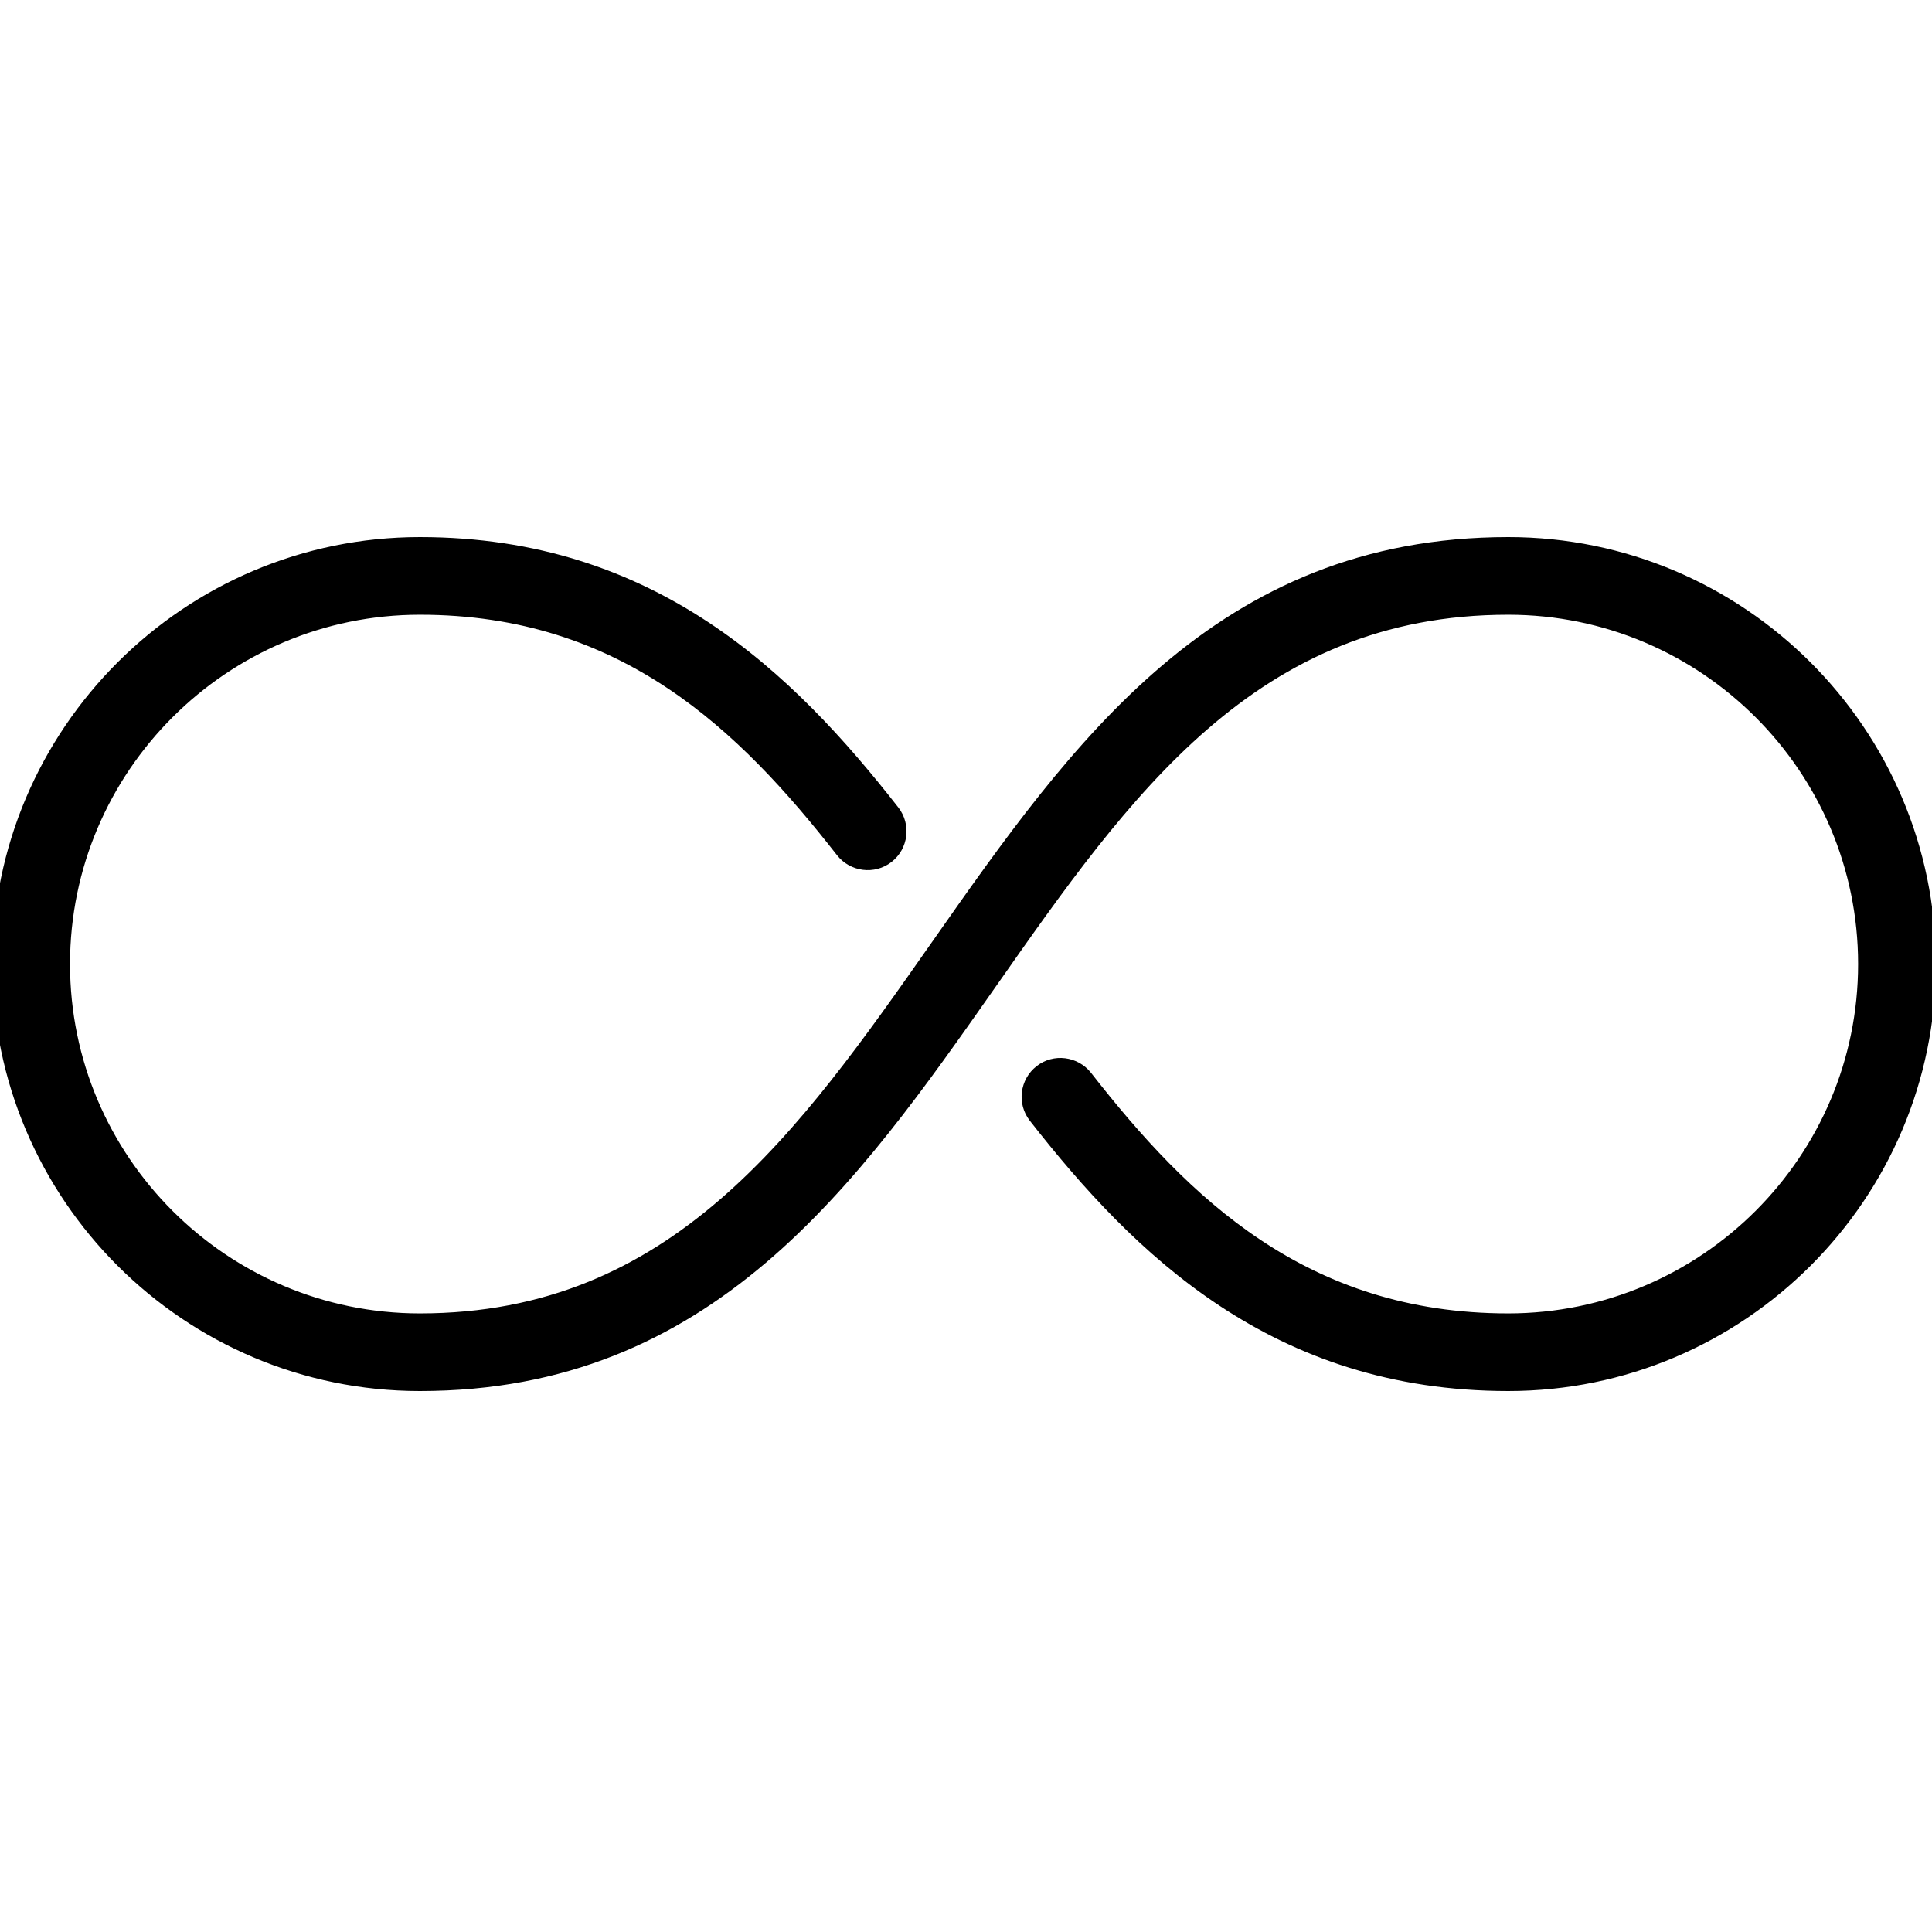 <svg xmlns="http://www.w3.org/2000/svg" fill="none" viewBox="0 0 500 500" height="500" width="500">
<g clip-path="url(#clip0_54_33)">
<path fill="black" d="M390.34 139C314.689 139 277.346 192.241 241.251 243.734C206.584 293.198 173.849 339.909 108.66 339.909C58.742 339.909 18.12 299.346 18.12 249.5C18.12 199.654 58.742 159.091 108.66 159.091C160.811 159.091 191.353 188.986 216.624 221.333C220.024 225.652 226.342 226.496 230.728 223.081C235.113 219.666 235.898 213.336 232.479 208.957C205.457 174.381 169.604 139.001 108.66 139.001C47.636 139 -2 188.585 -2 249.5C-2 310.415 47.636 360 108.66 360C184.311 360 221.654 306.759 257.749 255.266C292.416 205.802 325.151 159.091 390.34 159.091C440.258 159.091 480.88 199.654 480.88 249.5C480.88 299.346 440.258 339.909 390.34 339.909C338.189 339.909 307.647 310.014 282.376 277.667C278.935 273.308 272.638 272.504 268.271 275.919C263.885 279.335 263.101 285.664 266.52 290.043C293.542 324.619 329.395 359.999 390.339 359.999C451.364 360 501 310.415 501 249.5C501 188.585 451.364 139 390.34 139Z"></path>
</g>
<defs>
<clipPath id="clip0_54_33">
<rect fill="white" height="500" width="500"></rect>
</clipPath>
</defs>
</svg>
